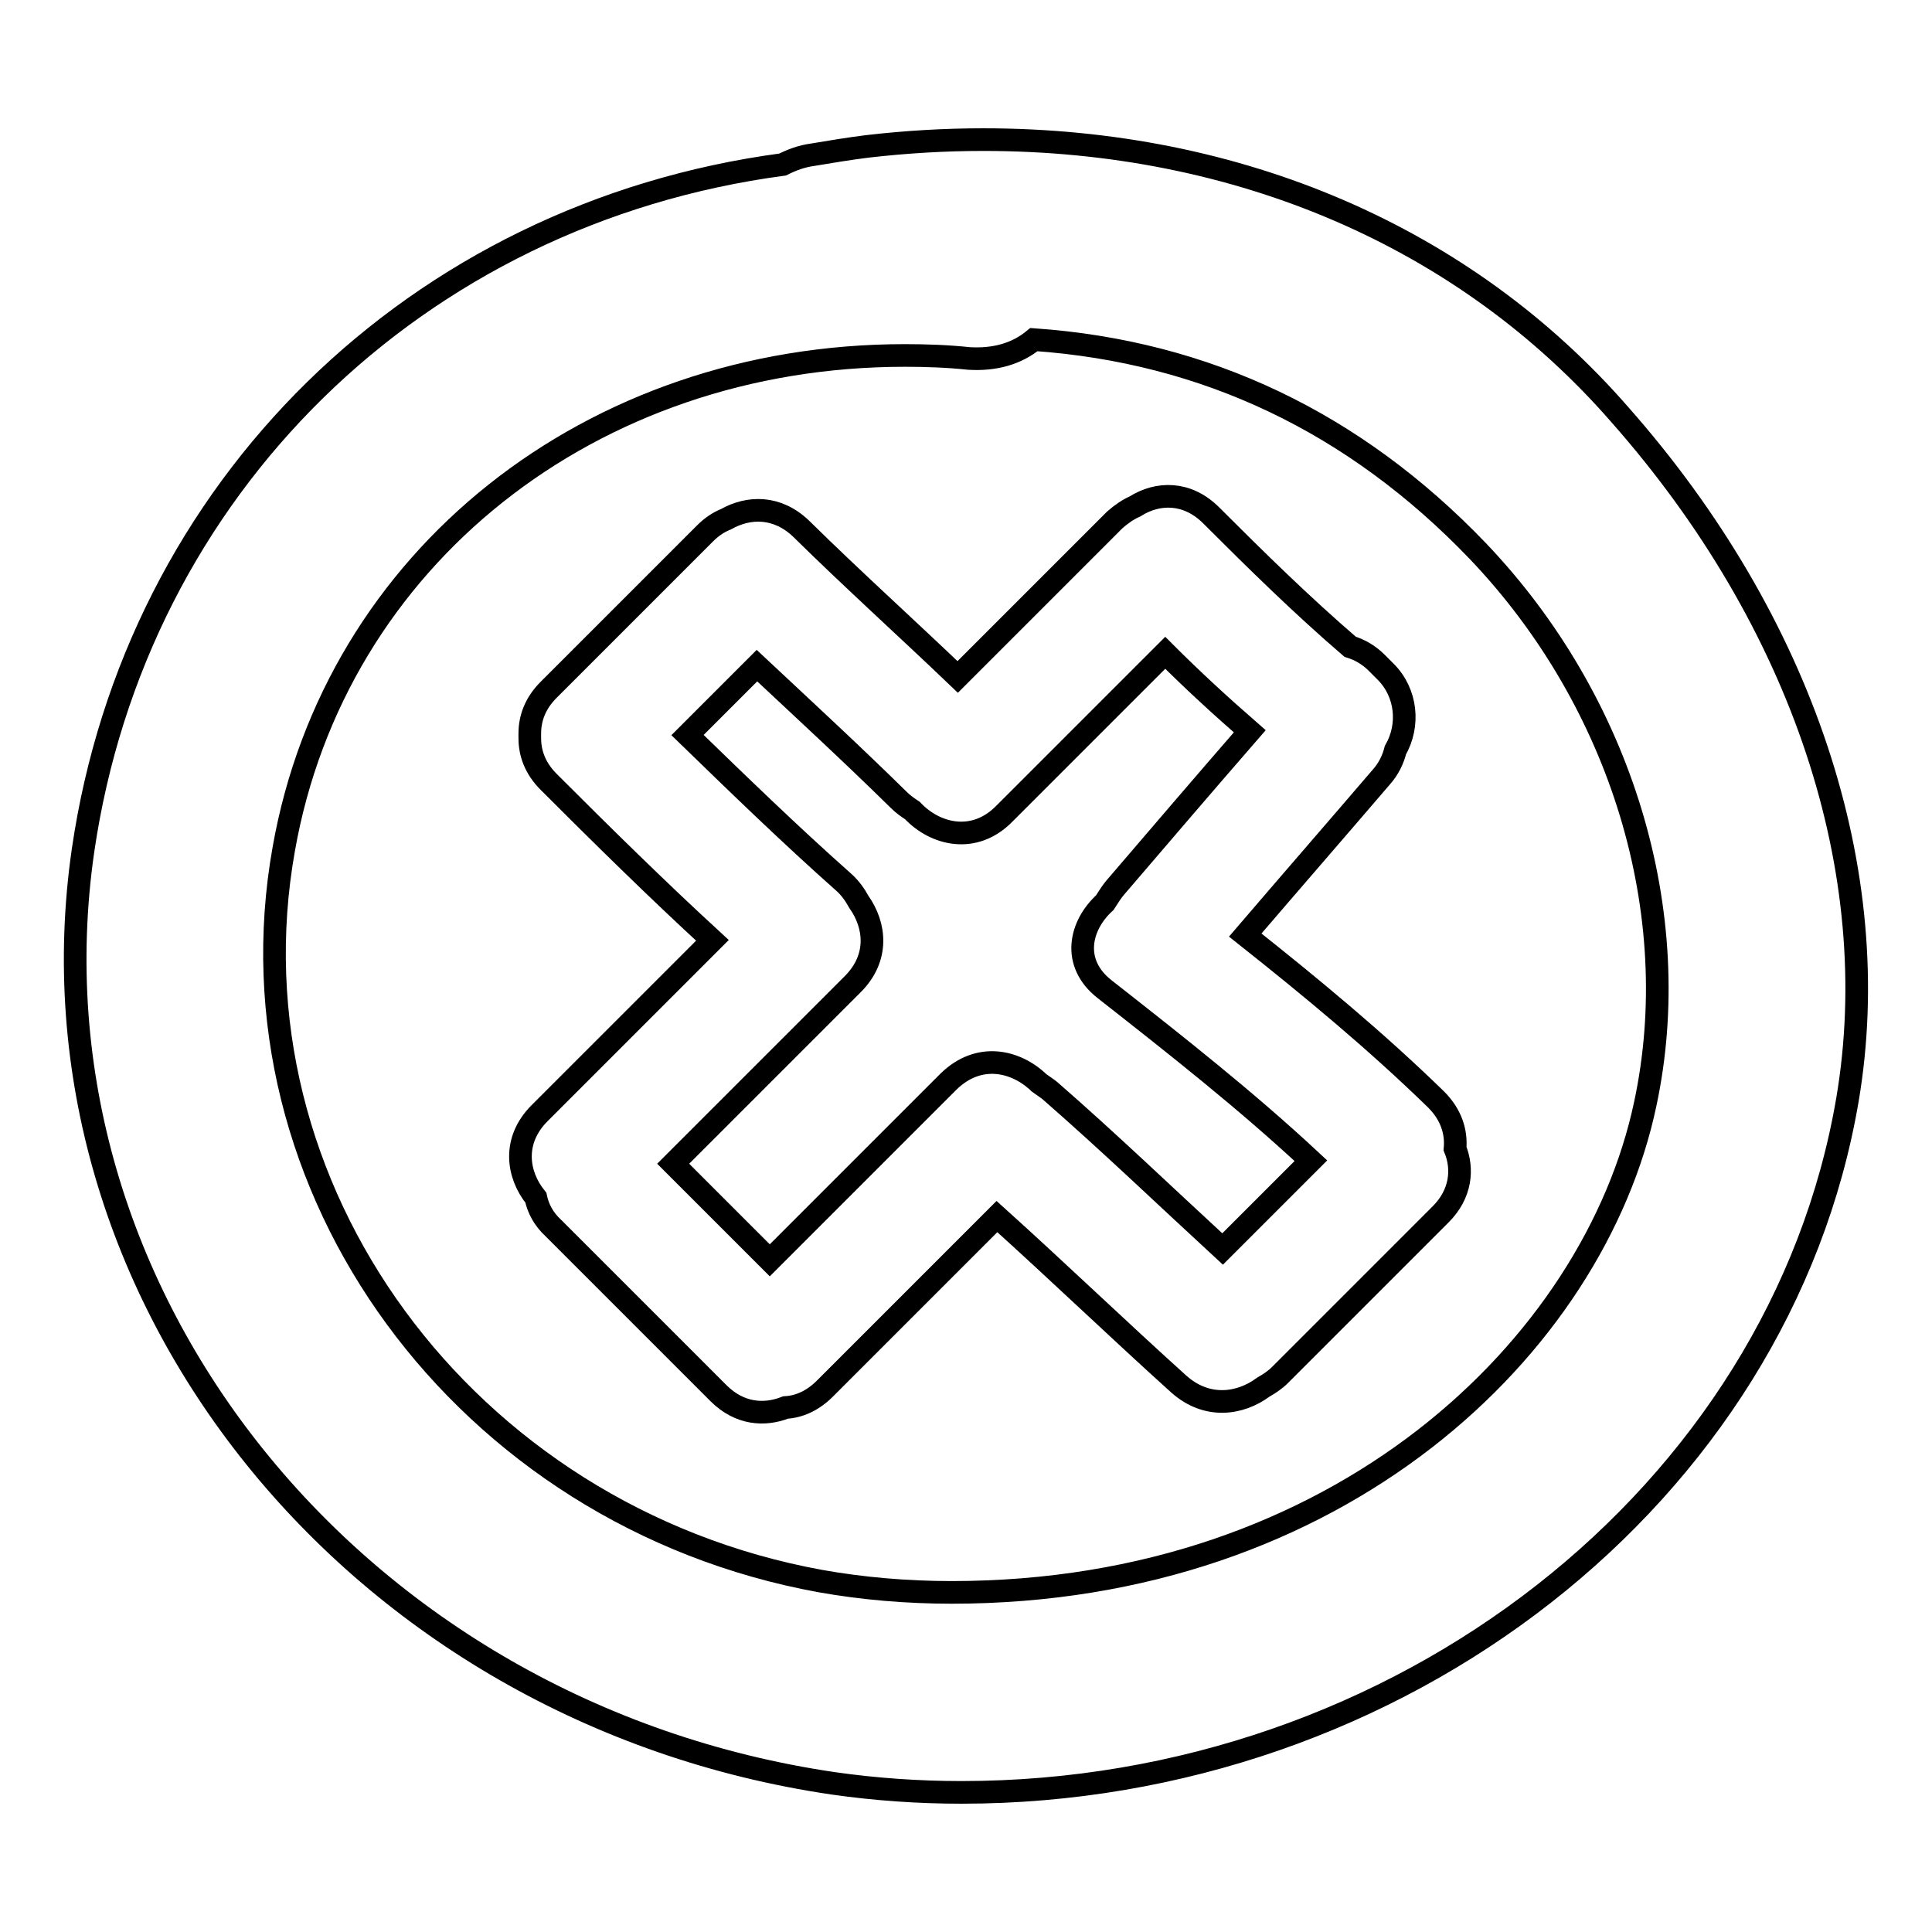 <?xml version="1.0" encoding="utf-8"?>
<!-- Svg Vector Icons : http://www.onlinewebfonts.com/icon -->
<!DOCTYPE svg PUBLIC "-//W3C//DTD SVG 1.1//EN" "http://www.w3.org/Graphics/SVG/1.1/DTD/svg11.dtd">
<svg version="1.1" xmlns="http://www.w3.org/2000/svg" xmlns:xlink="http://www.w3.org/1999/xlink" x="0px" y="0px" viewBox="0 0 256 256" enable-background="new 0 0 256 256" xml:space="preserve">
<g><g><g><g><path stroke-width="3" fill-opacity="0" stroke="#000000"  d="M106.2,70.1c-3.2-3.1-7-3-10-1.3c-1,0.4-1.9,1-2.8,1.9L72.7,91.4c-1.8,1.8-2.5,3.8-2.5,5.8c0,0.1,0,0.2,0,0.3c0,0.1,0,0.2,0,0.3c0,2,0.7,4,2.5,5.8c7.1,7.1,14.3,14.2,21.7,21l-22.9,22.9c-3.6,3.6-3,8.1-0.5,11.2c0.3,1.4,1,2.8,2.3,4l21.9,21.9c2.8,2.8,6.1,3,8.9,1.9c1.8-0.1,3.6-0.9,5.2-2.5l22.8-22.8c8.1,7.3,16,14.9,24.1,22.2c3.7,3.3,8.1,2.7,11.2,0.4c0.7-0.4,1.5-0.9,2.2-1.6l21.3-21.3c2.7-2.7,3-6,1.9-8.7c0.2-2.2-0.5-4.5-2.5-6.5c-8-7.8-16.6-14.9-25.3-21.8c6-7,12-13.9,18-20.9c1-1.1,1.6-2.4,1.9-3.6c1.9-3.3,1.5-7.6-1.3-10.4l-1.2-1.2c-1-1-2.2-1.7-3.5-2.1c-6.4-5.5-12.5-11.5-18.4-17.4c-3.2-3.2-7.1-3.1-10.1-1.2c-0.9,0.4-1.8,1-2.7,1.8l-20.8,20.8C120,83.1,113,76.8,106.2,70.1z M154.4,86.5c3.6,3.6,7.3,7,11.2,10.4c-6,6.9-11.9,13.8-17.9,20.8c-0.5,0.6-0.9,1.3-1.3,1.9c-3.3,3-4.5,8,0,11.5c9.3,7.3,18.6,14.6,27.3,22.7L162,165.5c-7.6-7-15.1-14.2-22.9-21c-0.5-0.4-1-0.7-1.4-1c-3.1-3-8-4.1-12-0.2L102,167l-12.8-12.8l23.8-23.8c3.5-3.5,3-7.8,0.8-10.9c-0.5-0.9-1.1-1.8-2-2.6c-7.1-6.3-13.9-12.9-20.7-19.5l9.2-9.2c6.3,5.9,12.6,11.7,18.8,17.8c0.6,0.6,1.2,1,1.8,1.4c3,3.2,8.2,4.5,12.2,0.4L154.4,86.5z"/><path stroke-width="3" fill-opacity="0" stroke="#000000"  d="M130.3,18.5c-5.1,0-10.2,0.3-15.4,0.9c-2.4,0.3-4.8,0.7-7.2,1.1c-1.5,0.2-2.8,0.7-4,1.3C55.1,28.3,18,64.7,11,112.7c-8.5,58.8,36.1,114.3,99.4,123.6c5.6,0.8,11.3,1.2,17,1.2l0,0c58.1,0,108.5-39.5,117.4-91.8c5.1-30.1-5.9-63.3-30.2-90.8C194.1,31.4,164.1,18.5,130.3,18.5z M137,45c22.8,1.6,42.5,11,58.8,28c19.1,20,27.6,48.1,22.2,73.3c-6.8,32.1-40.6,64.7-91.9,64.7c-5.9,0-11.8-0.5-17.4-1.5c-47.2-8.6-79.1-52.2-71.1-97c6.8-38.5,40.7-65.4,82.3-65.4c2.8,0,5.7,0.1,8.5,0.4C131.8,47.7,134.7,46.9,137,45z"/></g></g><g></g><g></g><g></g><g></g><g></g><g></g><g></g><g></g><g></g><g></g><g></g><g></g><g></g><g></g><g></g></g></g>
</svg>
